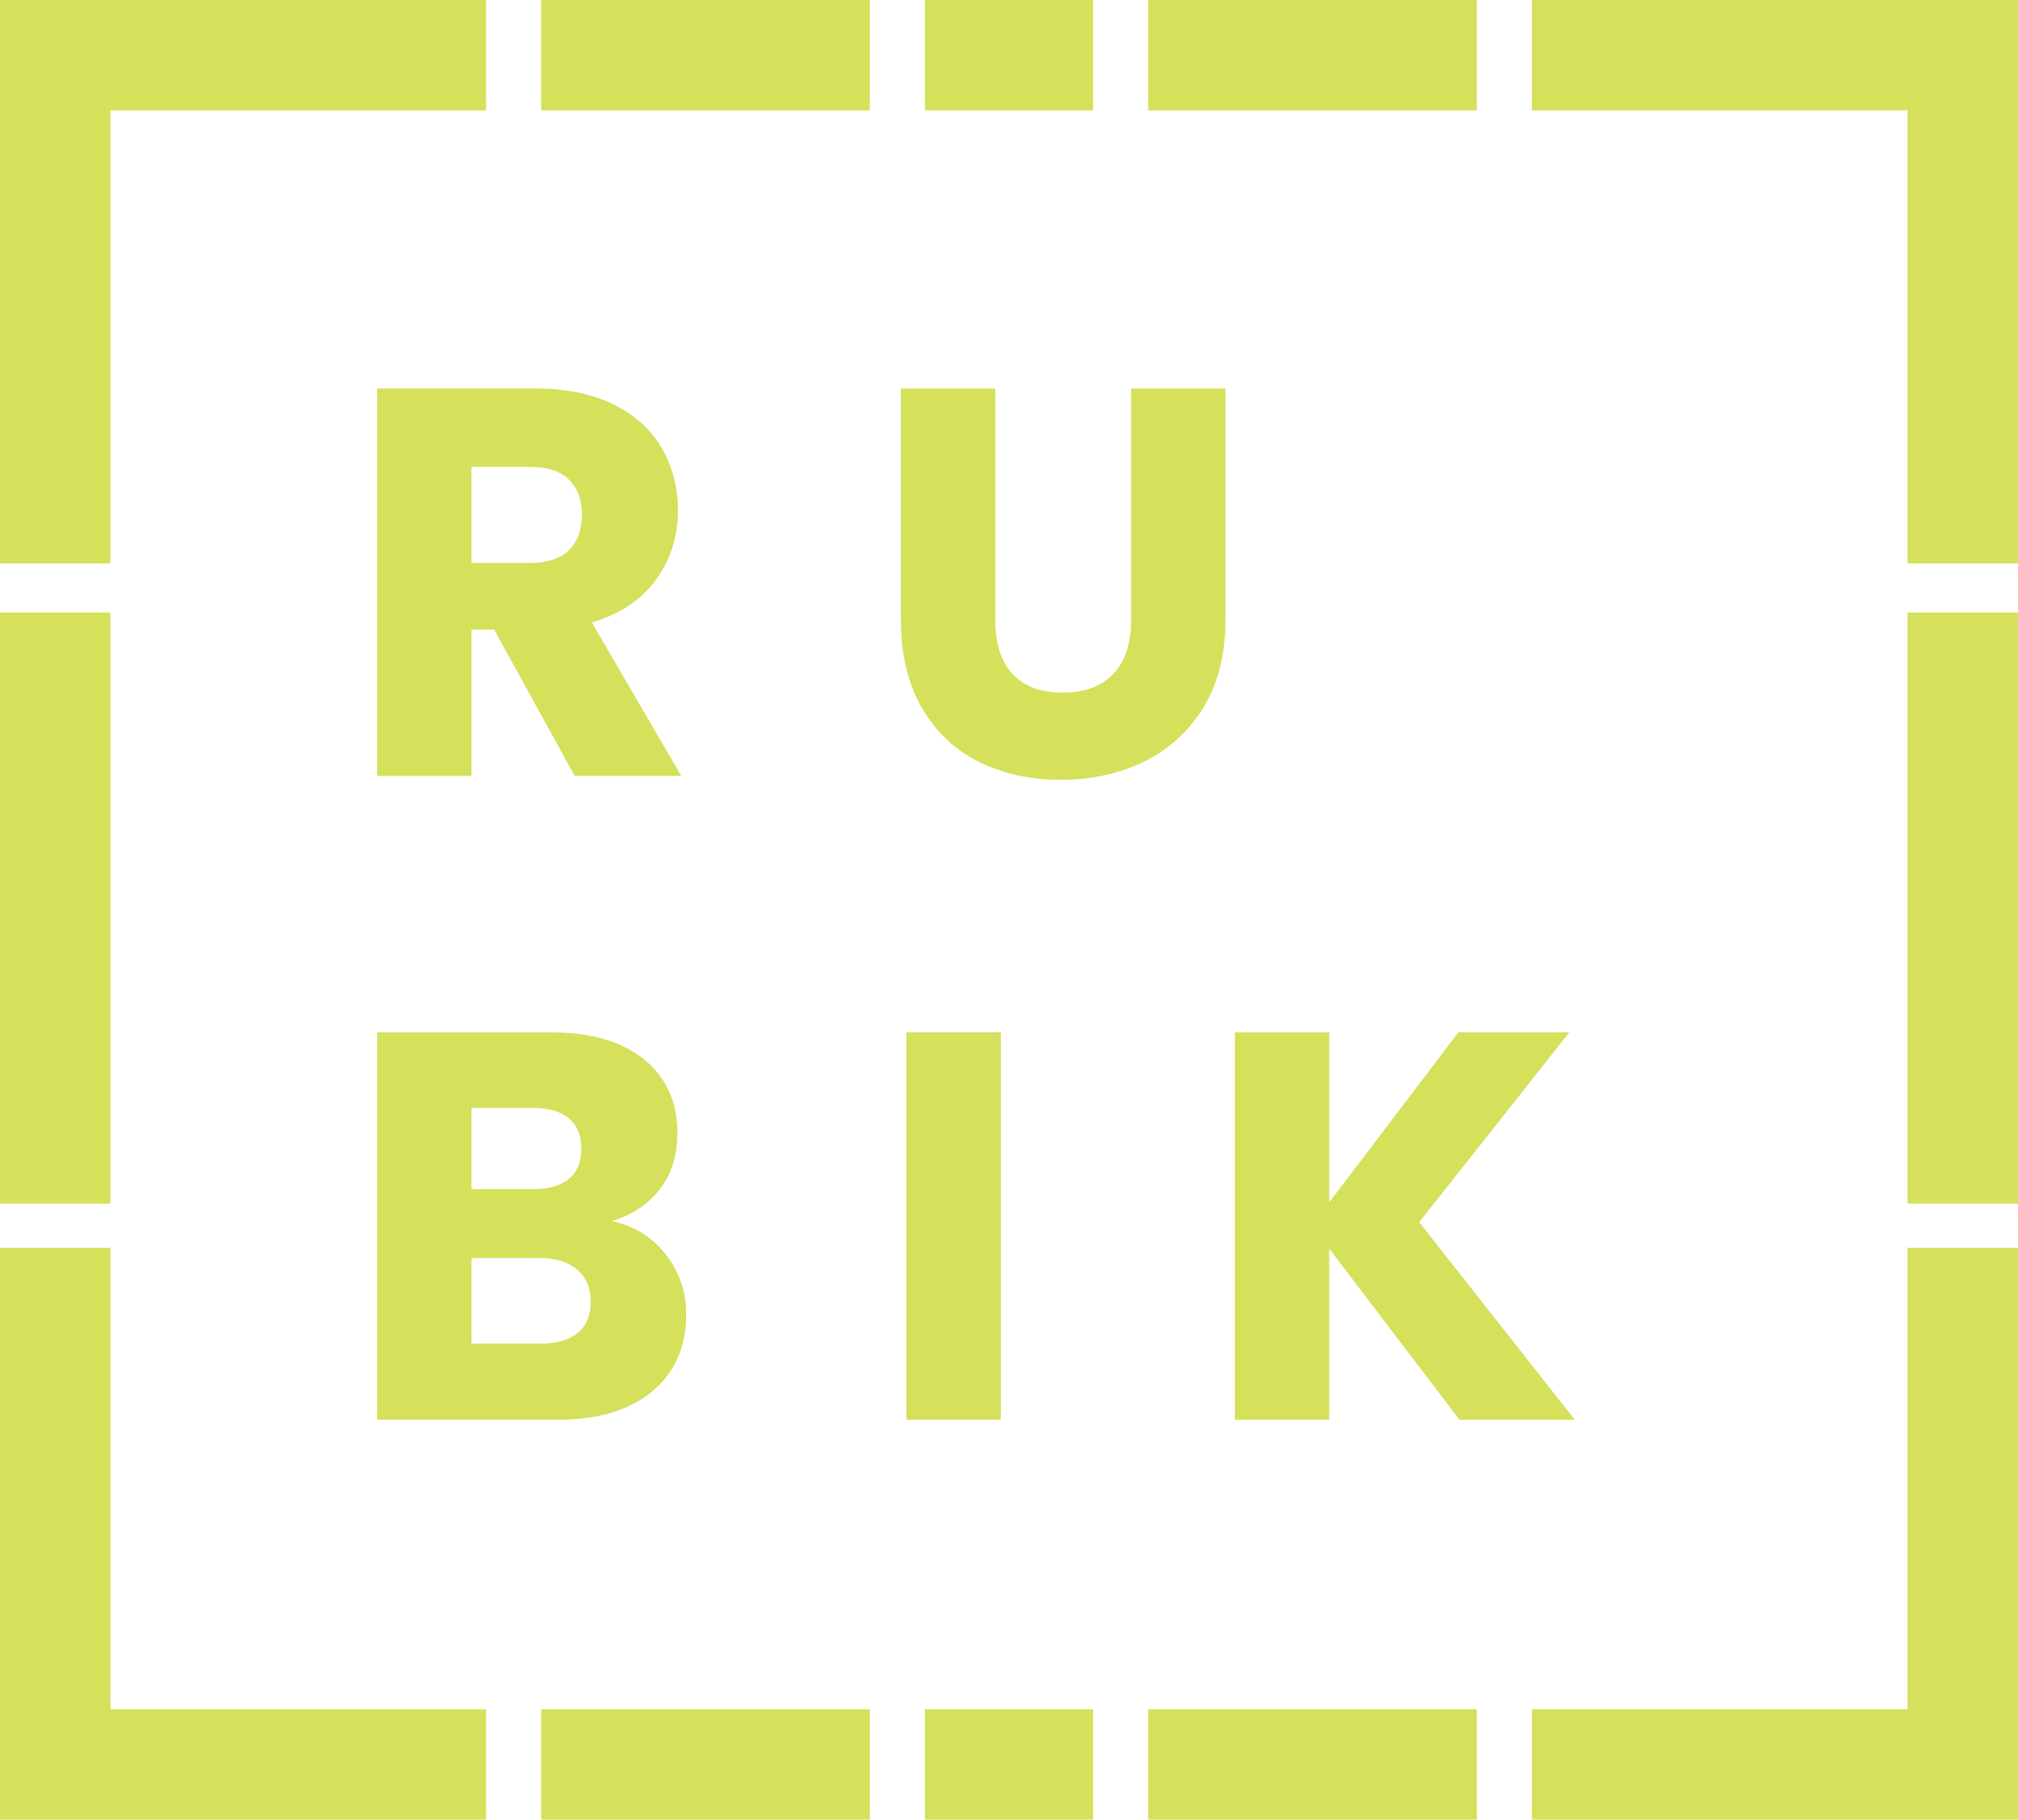 <?xml version="1.0" encoding="UTF-8"?>
<svg id="Vrstva_2" data-name="Vrstva 2" xmlns="http://www.w3.org/2000/svg" viewBox="0 0 155.195 139.957">
  <defs>
    <style>
      .cls-1 {
        fill: #d5e05b;
      }
    </style>
  </defs>
  <g id="Layer_1" data-name="Layer 1">
    <g>
      <rect class="cls-1" width="37.384" height="8.49"/>
      <rect class="cls-1" x="41.619" width="25.276" height="8.49"/>
      <rect class="cls-1" x="71.131" width="12.933" height="8.49"/>
      <rect class="cls-1" x="117.811" width="37.384" height="8.49" transform="translate(273.005 8.49) rotate(180)"/>
      <rect class="cls-1" x="88.299" width="25.276" height="8.49" transform="translate(201.875 8.49) rotate(180)"/>
      <rect class="cls-1" y="131.467" width="37.384" height="8.49"/>
      <rect class="cls-1" x="-17.422" y="113.394" width="43.334" height="8.49" transform="translate(-113.394 121.884) rotate(-90)"/>
      <rect class="cls-1" x="-18.489" y="65.602" width="45.467" height="8.49" transform="translate(-65.602 74.092) rotate(-90)"/>
      <rect class="cls-1" x="-17.422" y="17.422" width="43.334" height="8.49" transform="translate(-17.422 25.912) rotate(-90)"/>
      <rect class="cls-1" x="129.282" y="113.394" width="43.334" height="8.49" transform="translate(33.31 268.589) rotate(-90)"/>
      <rect class="cls-1" x="128.216" y="65.602" width="45.467" height="8.49" transform="translate(81.102 220.797) rotate(-90)"/>
      <rect class="cls-1" x="129.282" y="17.422" width="43.334" height="8.49" transform="translate(129.282 172.617) rotate(-90)"/>
      <rect class="cls-1" x="41.619" y="131.467" width="25.276" height="8.49"/>
      <rect class="cls-1" x="71.131" y="131.467" width="12.933" height="8.49"/>
      <rect class="cls-1" x="117.811" y="131.467" width="37.384" height="8.49" transform="translate(273.005 271.424) rotate(180)"/>
      <rect class="cls-1" x="88.299" y="131.467" width="25.276" height="8.49" transform="translate(201.875 271.424) rotate(180)"/>
      <g>
        <path class="cls-1" d="M44.2,59.68l-6.197-11.249h-1.74v11.249h-7.258v-29.798h12.182c2.348,0,4.351.411,6.006,1.231,1.656.821,2.893,1.946,3.714,3.374.82,1.429,1.231,3.021,1.231,4.775,0,1.981-.558,3.75-1.676,5.306-1.118,1.556-2.767,2.66-4.945,3.311l6.876,11.8h-8.192ZM36.262,43.296h4.499c1.33,0,2.327-.325,2.993-.976.665-.651.997-1.571.997-2.759,0-1.131-.333-2.023-.997-2.674-.665-.65-1.663-.976-2.993-.976h-4.499v7.386Z"/>
        <path class="cls-1" d="M76.544,29.883v17.827c0,1.783.439,3.156,1.316,4.118.877.962,2.165,1.443,3.863,1.443s2.999-.481,3.905-1.443c.905-.962,1.358-2.335,1.358-4.118v-17.827h7.258v17.785c0,2.66-.566,4.91-1.698,6.749-1.132,1.84-2.653,3.226-4.562,4.16-1.91.934-4.04,1.401-6.389,1.401-2.349,0-4.451-.46-6.304-1.38-1.854-.919-3.318-2.306-4.393-4.16-1.076-1.853-1.613-4.11-1.613-6.77v-17.785h7.258Z"/>
        <path class="cls-1" d="M51.204,96.489c1.047,1.344,1.571,2.88,1.571,4.606,0,2.49-.87,4.464-2.61,5.921-1.74,1.458-4.168,2.186-7.28,2.186h-13.88v-29.798h13.413c3.028,0,5.398.694,7.11,2.08,1.712,1.387,2.568,3.268,2.568,5.645,0,1.755-.46,3.212-1.379,4.372-.919,1.161-2.143,1.967-3.671,2.42,1.726.368,3.112,1.224,4.16,2.568ZM36.262,91.459h4.754c1.188,0,2.101-.261,2.738-.785.637-.523.955-1.295.955-2.313,0-1.018-.318-1.797-.955-2.334-.636-.538-1.549-.807-2.738-.807h-4.754v6.239ZM44.434,102.516c.665-.552.997-1.351.997-2.398,0-1.046-.347-1.867-1.04-2.462-.694-.594-1.649-.891-2.865-.891h-5.264v6.579h5.349c1.216,0,2.157-.276,2.823-.828Z"/>
        <path class="cls-1" d="M76.968,79.404v29.798h-7.258v-29.798h7.258Z"/>
        <path class="cls-1" d="M112.242,109.202l-10.017-13.159v13.159h-7.258v-29.798h7.258v13.074l9.932-13.074h8.532l-11.545,14.602,11.969,15.196h-8.871Z"/>
      </g>
    </g>
  </g>
</svg>